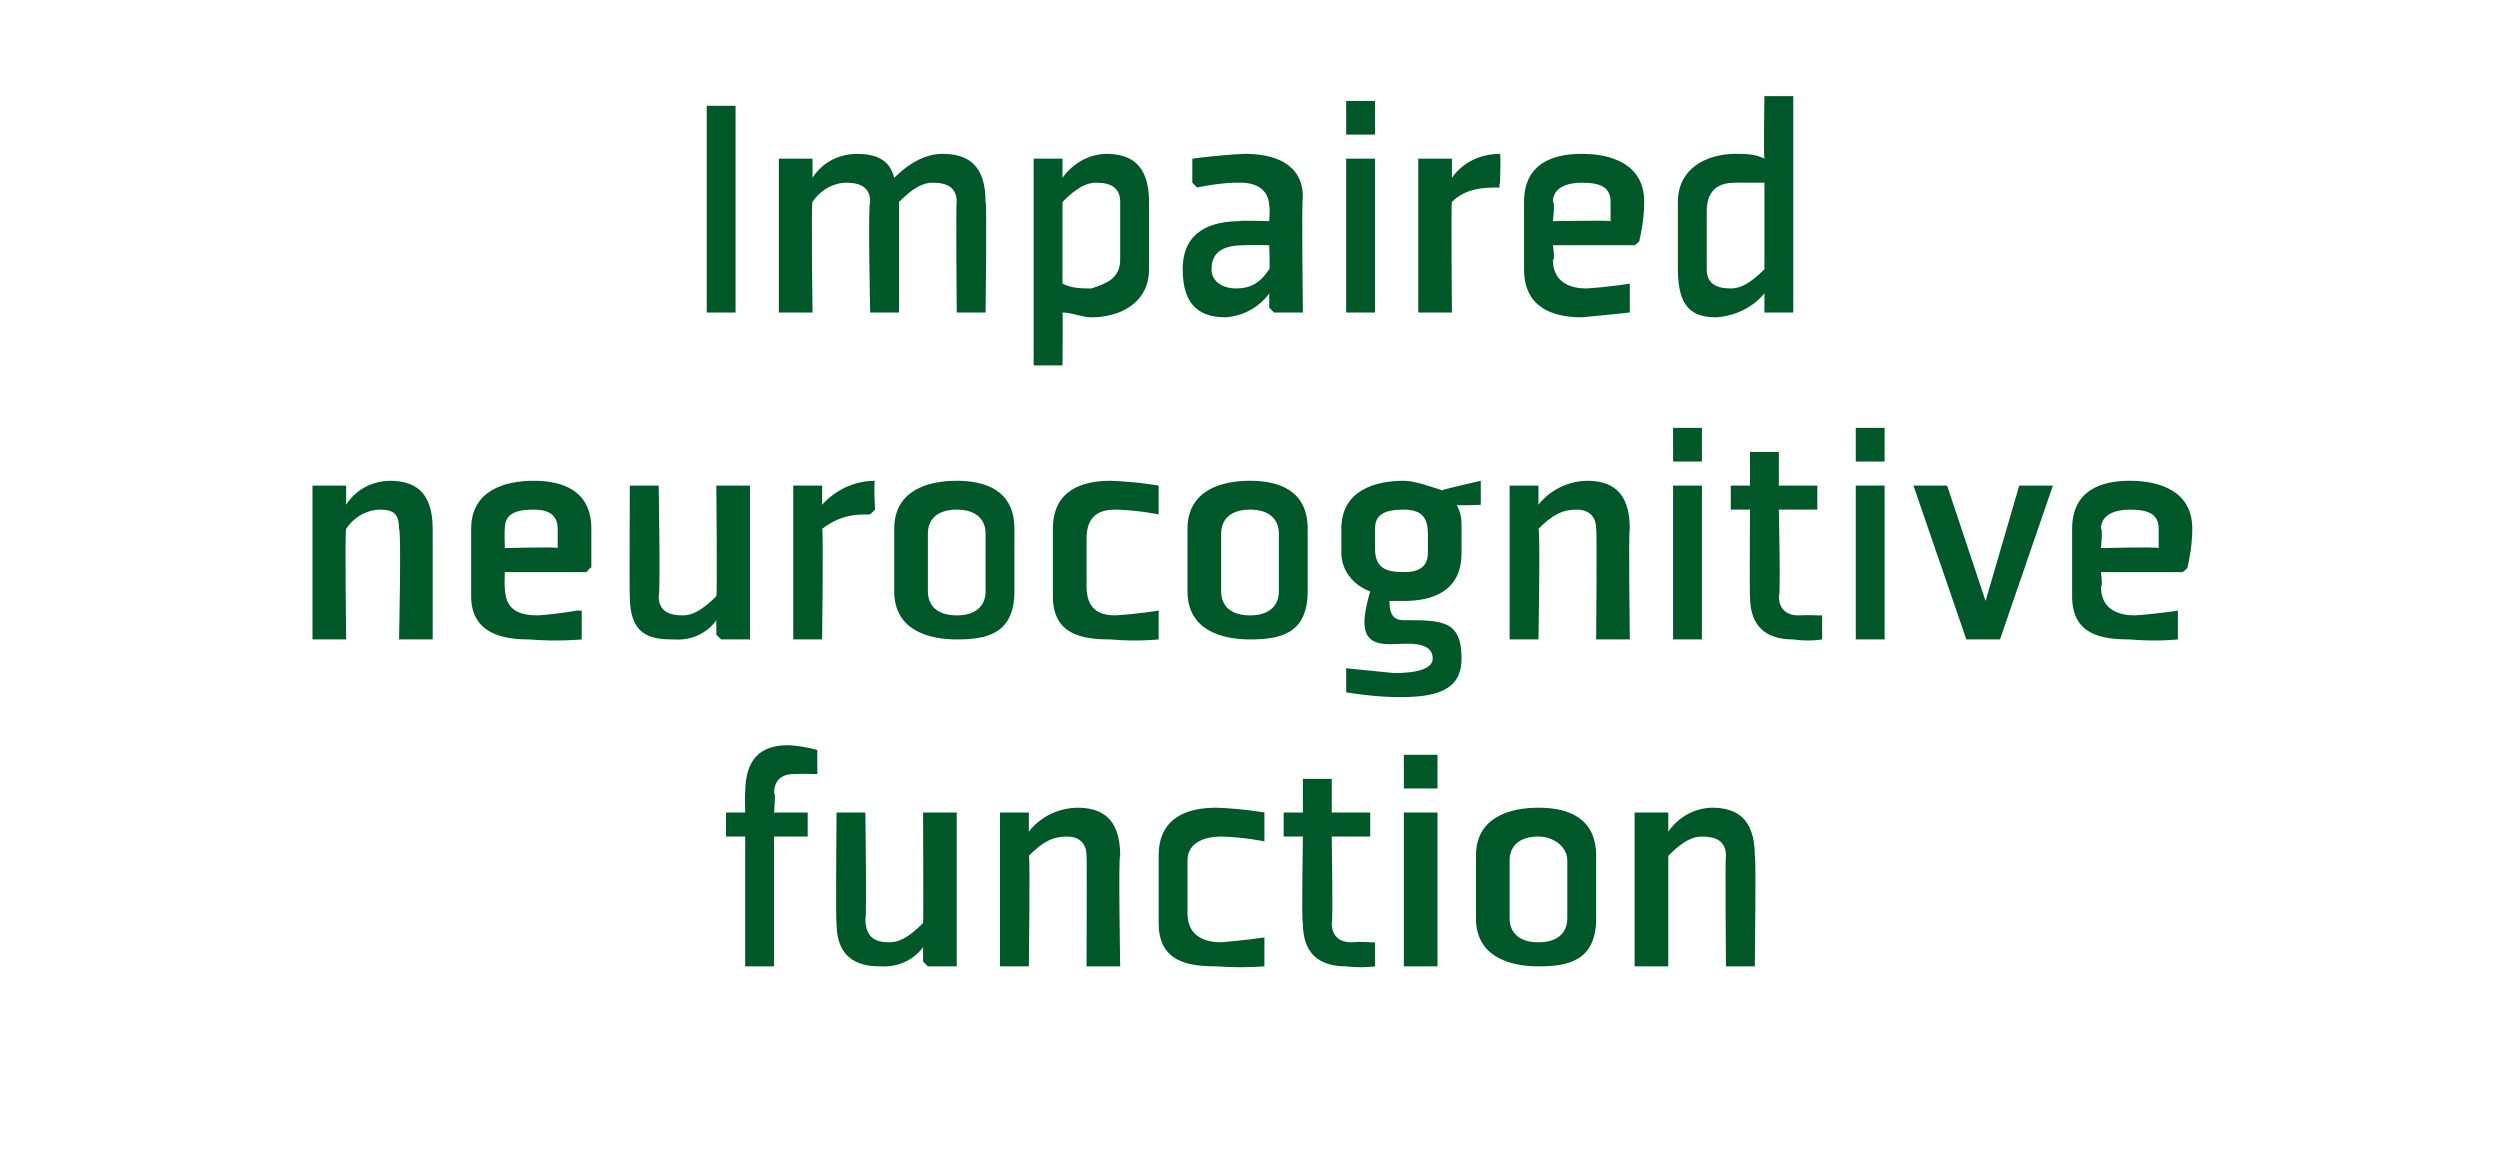 <?xml version="1.0" standalone="no"?><!DOCTYPE svg PUBLIC "-//W3C//DTD SVG 1.1//EN" "http://www.w3.org/Graphics/SVG/1.1/DTD/svg11.dtd"><svg xmlns="http://www.w3.org/2000/svg" version="1.1" width="52px" height="24.2px" viewBox="0 -2 52 24.2" style="top:-2px">  <desc>Impaired neurocognitive function</desc>  <defs/>  <g id="Polygon191870">    <path d="M 16.1 15.4 L 16.1 18.1 L 15.5 18.1 L 15.5 15.4 L 15.1 15.4 L 15.1 14.9 L 15.5 14.9 C 15.5 14.9 15.49 14.45 15.5 14.5 C 15.5 13.8 15.8 13.5 16.4 13.5 C 16.74 13.52 17 13.6 17 13.6 L 17 14.1 L 16.9 14.1 C 16.9 14.1 16.73 14.09 16.5 14.1 C 16.3 14.1 16.1 14.2 16.1 14.5 C 16.14 14.45 16.1 14.9 16.1 14.9 L 16.8 14.9 L 16.8 15.4 L 16.1 15.4 Z M 17.4 14.9 L 18 14.9 C 18 14.9 18.03 17.15 18 17.1 C 18 17.5 18.2 17.6 18.5 17.6 C 18.7 17.6 18.9 17.5 19.2 17.2 C 19.21 17.17 19.2 14.9 19.2 14.9 L 19.9 14.9 L 19.9 18.1 L 19.3 18.1 L 19.2 18 L 19.2 17.7 L 19.2 17.7 C 19.2 17.7 18.92 18.14 18.3 18.1 C 17.8 18.1 17.4 17.9 17.4 17.2 C 17.38 17.19 17.4 14.9 17.4 14.9 Z M 23.3 18.1 L 22.6 18.1 C 22.6 18.1 22.61 15.81 22.6 15.8 C 22.6 15.5 22.4 15.4 22.2 15.4 C 21.9 15.4 21.7 15.5 21.4 15.8 C 21.43 15.79 21.4 18.1 21.4 18.1 L 20.8 18.1 L 20.8 14.9 L 21.4 14.9 L 21.4 14.9 L 21.4 15.3 L 21.4 15.3 C 21.4 15.3 21.72 14.82 22.4 14.8 C 22.9 14.8 23.3 15 23.3 15.8 C 23.26 15.77 23.3 18.1 23.3 18.1 Z M 26.3 15.4 L 26.3 14.9 C 26.3 14.9 25.85 14.82 25.3 14.8 C 24.7 14.8 24.1 15 24.1 15.8 C 24.1 15.8 24.1 17.2 24.1 17.2 C 24.1 18 24.7 18.1 25.3 18.1 C 25.85 18.14 26.3 18.1 26.3 18.1 L 26.3 17.5 L 26.3 17.5 C 26.3 17.5 25.87 17.56 25.4 17.6 C 25.1 17.6 24.7 17.5 24.7 17 C 24.7 17 24.7 15.9 24.7 15.9 C 24.7 15.5 25.1 15.4 25.4 15.4 C 25.87 15.41 26.3 15.5 26.3 15.5 L 26.3 15.4 Z M 27.1 17.2 C 27.1 17.8 27.4 18.1 28 18.1 C 28.33 18.14 28.6 18.1 28.6 18.1 L 28.6 17.6 L 28.5 17.6 C 28.5 17.6 28.32 17.58 28.1 17.6 C 27.9 17.6 27.7 17.5 27.7 17.2 C 27.73 17.22 27.7 15.4 27.7 15.4 L 28.5 15.4 L 28.5 14.9 L 27.7 14.9 L 27.7 14.2 L 27.1 14.2 L 27.1 14.9 L 26.7 14.9 L 26.7 15.4 L 27.1 15.4 C 27.1 15.4 27.07 17.22 27.1 17.2 Z M 29.9 14.4 L 29.2 14.4 L 29.2 13.7 L 29.9 13.7 L 29.9 14.4 Z M 29.9 14.9 L 29.9 18.1 L 29.2 18.1 L 29.2 14.9 L 29.9 14.9 Z M 32.6 17.1 C 32.6 17.4 32.4 17.6 32 17.6 C 31.6 17.6 31.4 17.4 31.4 17.1 C 31.4 17.1 31.4 15.9 31.4 15.9 C 31.4 15.6 31.6 15.4 32 15.4 C 32.3 15.4 32.6 15.6 32.6 15.9 C 32.6 15.9 32.6 17.1 32.6 17.1 Z M 33.2 15.8 C 33.2 15 32.6 14.8 32 14.8 C 31.4 14.8 30.7 15 30.7 15.8 C 30.7 15.8 30.7 17.1 30.7 17.1 C 30.7 17.9 31.4 18.1 32 18.1 C 32.6 18.1 33.2 18 33.2 17.1 C 33.2 17.1 33.2 15.8 33.2 15.8 Z M 36.5 18.1 L 35.9 18.1 C 35.9 18.1 35.88 15.81 35.9 15.8 C 35.9 15.5 35.7 15.4 35.4 15.4 C 35.2 15.4 35 15.5 34.7 15.8 C 34.7 15.79 34.7 18.1 34.7 18.1 L 34 18.1 L 34 14.9 L 34.7 14.9 L 34.7 14.9 L 34.7 15.3 L 34.7 15.3 C 34.7 15.3 34.99 14.82 35.6 14.8 C 36.1 14.8 36.5 15 36.5 15.8 C 36.53 15.77 36.5 18.1 36.5 18.1 Z " stroke="none" fill="#005829"/>  </g>  <g id="Polygon191869">    <path d="M 9 11.3 L 8.3 11.3 C 8.3 11.3 8.35 9.02 8.3 9 C 8.3 8.7 8.2 8.6 7.9 8.6 C 7.7 8.6 7.4 8.7 7.2 9 C 7.17 9 7.2 11.3 7.2 11.3 L 6.5 11.3 L 6.5 8.1 L 7.1 8.1 L 7.2 8.1 L 7.2 8.5 L 7.2 8.5 C 7.2 8.5 7.46 8.02 8.1 8 C 8.6 8 9 8.2 9 9 C 9 8.98 9 11.3 9 11.3 Z M 10.5 9 C 10.49 8.98 10.5 9.4 10.5 9.4 C 10.5 9.4 11.61 9.37 11.6 9.4 C 11.6 9.3 11.6 9.1 11.6 9 C 11.6 8.7 11.4 8.6 11.1 8.6 C 10.7 8.6 10.5 8.7 10.5 9 Z M 12.2 9.9 L 10.5 9.9 C 10.5 9.9 10.49 10.22 10.5 10.2 C 10.5 10.7 10.8 10.8 11.2 10.8 C 11.62 10.77 12 10.7 12 10.7 L 12.1 10.7 L 12.1 11.3 C 12.1 11.3 11.6 11.35 11 11.3 C 10.5 11.3 9.8 11.2 9.8 10.4 C 9.8 10.4 9.8 9 9.8 9 C 9.8 8.2 10.5 8 11.1 8 C 11.7 8 12.3 8.2 12.3 9 C 12.3 9.4 12.3 9.8 12.3 9.8 C 12.26 9.82 12.2 9.9 12.2 9.9 Z M 13.1 8.1 L 13.7 8.1 C 13.7 8.1 13.74 10.35 13.7 10.4 C 13.7 10.7 13.9 10.8 14.2 10.8 C 14.4 10.8 14.6 10.7 14.9 10.4 C 14.92 10.37 14.9 8.1 14.9 8.1 L 15.6 8.1 L 15.6 11.3 L 15 11.3 L 14.9 11.2 L 14.9 10.9 L 14.9 10.9 C 14.9 10.9 14.62 11.35 14 11.3 C 13.5 11.3 13.1 11.2 13.1 10.4 C 13.09 10.39 13.1 8.1 13.1 8.1 Z M 18.1 8.7 C 17.8 8.7 17.5 8.7 17.1 9 C 17.13 9.02 17.1 11.3 17.1 11.3 L 16.5 11.3 L 16.5 8.1 L 17.1 8.1 L 17.1 8.1 L 17.1 8.5 C 17.1 8.5 17.14 8.49 17.1 8.5 C 17.1 8.5 17.5 8 18.2 8 C 18.17 8.02 18.2 8.6 18.2 8.6 C 18.2 8.6 18.12 8.68 18.1 8.7 Z M 20.5 10.3 C 20.5 10.6 20.3 10.8 19.9 10.8 C 19.5 10.8 19.3 10.6 19.3 10.3 C 19.3 10.3 19.3 9.1 19.3 9.1 C 19.3 8.8 19.5 8.6 19.9 8.6 C 20.3 8.6 20.5 8.8 20.5 9.1 C 20.5 9.1 20.5 10.3 20.5 10.3 Z M 21.1 9 C 21.1 8.2 20.5 8 19.9 8 C 19.3 8 18.6 8.2 18.6 9 C 18.6 9 18.6 10.3 18.6 10.3 C 18.6 11.1 19.3 11.3 19.9 11.3 C 20.5 11.3 21.1 11.2 21.1 10.3 C 21.1 10.3 21.1 9 21.1 9 Z M 24.1 8.6 L 24.1 8.1 C 24.1 8.1 23.65 8.02 23.1 8 C 22.5 8 21.9 8.2 21.9 9 C 21.9 9 21.9 10.4 21.9 10.4 C 21.9 11.2 22.5 11.3 23.1 11.3 C 23.65 11.35 24.1 11.3 24.1 11.3 L 24.1 10.7 L 24.1 10.7 C 24.1 10.7 23.68 10.77 23.2 10.8 C 22.9 10.8 22.6 10.7 22.6 10.2 C 22.6 10.2 22.6 9.2 22.6 9.2 C 22.6 8.7 22.9 8.6 23.2 8.6 C 23.68 8.61 24.1 8.7 24.1 8.7 L 24.1 8.6 Z M 26.6 10.3 C 26.6 10.6 26.4 10.8 26 10.8 C 25.6 10.8 25.4 10.6 25.4 10.3 C 25.4 10.3 25.4 9.1 25.4 9.1 C 25.4 8.8 25.6 8.6 26 8.6 C 26.4 8.6 26.6 8.8 26.6 9.1 C 26.6 9.1 26.6 10.3 26.6 10.3 Z M 27.2 9 C 27.2 8.2 26.6 8 26 8 C 25.4 8 24.7 8.2 24.7 9 C 24.7 9 24.7 10.3 24.7 10.3 C 24.7 11.1 25.4 11.3 26 11.3 C 26.6 11.3 27.2 11.2 27.2 10.3 C 27.2 10.3 27.2 9 27.2 9 Z M 30.4 9 C 30.4 8.8 30.4 8.7 30.3 8.5 C 30.29 8.52 30.8 8.5 30.8 8.5 L 30.8 8.1 L 30.8 8 C 30.8 8 29.96 8.19 30 8.2 C 29.7 8.1 29.4 8 29.2 8 C 28.6 8 27.9 8.2 27.9 9 C 27.9 9 27.9 9.5 27.9 9.5 C 27.9 9.9 28.2 10.2 28.5 10.3 C 28.3 11 28.3 11.4 28.9 11.4 C 29.2 11.4 29.8 11.3 29.8 11.7 C 29.8 11.9 29.5 12 29 12 C 28.61 11.96 28 11.9 28 11.9 L 28 11.9 L 28 12.4 C 28 12.4 28.57 12.5 29.1 12.5 C 29.8 12.5 30.4 12.4 30.4 11.7 C 30.4 10.9 30 10.9 29.2 10.9 C 29 10.9 28.9 10.8 28.9 10.5 C 29 10.5 29.1 10.5 29.2 10.5 C 29.8 10.5 30.4 10.3 30.4 9.5 C 30.4 9.5 30.4 9 30.4 9 Z M 29.7 9.5 C 29.7 9.8 29.5 9.9 29.2 9.9 C 28.8 9.9 28.6 9.8 28.6 9.4 C 28.6 9.4 28.6 9 28.6 9 C 28.6 8.7 28.8 8.6 29.2 8.6 C 29.6 8.6 29.7 8.8 29.7 9.1 C 29.7 9.1 29.7 9.5 29.7 9.5 Z M 33.9 11.3 L 33.2 11.3 C 33.2 11.3 33.22 9.02 33.2 9 C 33.2 8.7 33 8.6 32.8 8.6 C 32.5 8.6 32.3 8.7 32 9 C 32.04 9 32 11.3 32 11.3 L 31.4 11.3 L 31.4 8.1 L 32 8.1 L 32 8.1 L 32 8.5 L 32 8.5 C 32 8.5 32.33 8.02 33 8 C 33.5 8 33.9 8.2 33.9 9 C 33.87 8.98 33.9 11.3 33.9 11.3 Z M 35.4 7.6 L 34.8 7.6 L 34.8 6.9 L 35.4 6.9 L 35.4 7.6 Z M 35.4 8.1 L 35.4 11.3 L 34.8 11.3 L 34.8 8.1 L 35.4 8.1 Z M 36.4 10.4 C 36.4 11 36.7 11.3 37.3 11.3 C 37.64 11.35 37.9 11.3 37.9 11.3 L 37.9 10.8 L 37.8 10.8 C 37.8 10.8 37.63 10.79 37.4 10.8 C 37.2 10.8 37 10.7 37 10.4 C 37.04 10.43 37 8.6 37 8.6 L 37.8 8.6 L 37.8 8.1 L 37 8.1 L 37 7.4 L 36.4 7.4 L 36.4 8.1 L 36 8.1 L 36 8.6 L 36.4 8.6 C 36.4 8.6 36.39 10.43 36.4 10.4 Z M 39.2 7.6 L 38.6 7.6 L 38.6 6.9 L 39.2 6.9 L 39.2 7.6 Z M 39.2 8.1 L 39.2 11.3 L 38.6 11.3 L 38.6 8.1 L 39.2 8.1 Z M 41.6 11.3 L 42.7 8.1 L 42 8.1 L 41.3 10.5 L 40.5 8.1 L 39.8 8.1 L 40.9 11.3 L 41.6 11.3 Z M 43.7 9 C 43.74 8.98 43.7 9.4 43.7 9.4 C 43.7 9.4 44.86 9.37 44.9 9.4 C 44.9 9.3 44.9 9.1 44.9 9 C 44.9 8.7 44.7 8.6 44.3 8.6 C 44 8.6 43.7 8.7 43.7 9 Z M 45.4 9.9 L 43.7 9.9 C 43.7 9.9 43.74 10.22 43.7 10.2 C 43.7 10.7 44.1 10.8 44.4 10.8 C 44.87 10.77 45.3 10.7 45.3 10.7 L 45.3 10.7 L 45.3 11.3 C 45.3 11.3 44.85 11.35 44.3 11.3 C 43.7 11.3 43.1 11.2 43.1 10.4 C 43.1 10.4 43.1 9 43.1 9 C 43.1 8.2 43.7 8 44.3 8 C 44.9 8 45.6 8.2 45.6 9 C 45.6 9.4 45.5 9.8 45.5 9.8 C 45.51 9.82 45.4 9.9 45.4 9.9 Z " stroke="none" fill="#005829"/>  </g>  <g id="Polygon191868">    <path d="M 15.3 0.2 L 15.3 4.5 L 14.7 4.5 L 14.7 0.2 L 15.3 0.2 Z M 19.9 2.2 C 19.9 1.9 19.7 1.8 19.4 1.8 C 19.2 1.8 19 1.9 18.7 2.2 C 18.7 2.2 18.7 4.5 18.7 4.5 L 18.1 4.5 C 18.1 4.5 18.05 2.22 18.1 2.2 C 18.1 1.9 17.9 1.8 17.6 1.8 C 17.4 1.8 17.1 1.9 16.9 2.2 C 16.87 2.2 16.9 4.5 16.9 4.5 L 16.2 4.5 L 16.2 1.3 L 16.8 1.3 L 16.9 1.3 L 16.9 1.7 L 16.9 1.7 C 16.9 1.7 17.16 1.22 17.8 1.2 C 18.2 1.2 18.5 1.3 18.6 1.7 C 18.7 1.6 19.1 1.2 19.6 1.2 C 20.1 1.2 20.5 1.4 20.5 2.2 C 20.53 2.18 20.5 4.5 20.5 4.5 L 19.9 4.5 C 19.9 4.5 19.88 2.22 19.9 2.2 Z M 22.1 2.2 C 22.4 1.9 22.6 1.8 22.8 1.8 C 23.1 1.8 23.3 1.9 23.3 2.2 C 23.3 2.2 23.3 3.4 23.3 3.4 C 23.3 3.8 23 3.9 22.7 4 C 22.5 4 22.3 4 22.1 3.9 C 22.1 3.9 22.1 2.2 22.1 2.2 Z M 21.5 5.6 L 22.1 5.6 C 22.1 5.6 22.11 4.53 22.1 4.5 C 22.3 4.5 22.5 4.6 22.7 4.6 C 23.3 4.6 23.9 4.3 23.9 3.6 C 23.9 3.6 23.9 2.2 23.9 2.2 C 23.9 1.4 23.5 1.2 23 1.2 C 22.4 1.22 22.1 1.7 22.1 1.7 L 22.1 1.7 L 22.1 1.3 L 22.1 1.3 L 21.5 1.3 L 21.5 5.6 Z M 27.1 4.5 L 26.5 4.5 L 26.4 4.4 L 26.4 4.1 L 26.4 4.1 C 26.4 4.1 26.12 4.55 25.5 4.6 C 25 4.6 24.6 4.4 24.6 3.6 C 24.6 2.8 25.2 2.6 25.8 2.6 C 25.76 2.58 26.4 2.6 26.4 2.6 C 26.4 2.6 26.42 2.27 26.4 2.3 C 26.4 2 26.2 1.8 25.8 1.8 C 25.4 1.79 24.9 1.9 24.9 1.9 L 24.8 1.8 L 24.8 1.3 C 24.8 1.3 25.38 1.22 25.9 1.2 C 26.5 1.2 27.1 1.4 27.1 2.1 C 27.07 2.12 27.1 4.5 27.1 4.5 Z M 26.4 3.1 C 26.4 3.1 25.94 3.09 25.9 3.1 C 25.5 3.1 25.2 3.2 25.2 3.6 C 25.2 3.9 25.5 4 25.7 4 C 26 4 26.2 3.9 26.4 3.6 C 26.42 3.65 26.4 3.1 26.4 3.1 Z M 28.6 0.8 L 28 0.8 L 28 0.1 L 28.6 0.1 L 28.6 0.8 Z M 28.6 1.3 L 28.6 4.5 L 28 4.5 L 28 1.3 L 28.6 1.3 Z M 31.2 1.9 C 30.9 1.9 30.5 1.9 30.2 2.2 C 30.18 2.22 30.2 4.5 30.2 4.5 L 29.5 4.5 L 29.5 1.3 L 30.1 1.3 L 30.2 1.3 L 30.2 1.7 C 30.2 1.7 30.19 1.7 30.2 1.7 C 30.2 1.7 30.5 1.2 31.2 1.2 C 31.22 1.22 31.2 1.8 31.2 1.8 C 31.2 1.8 31.17 1.88 31.2 1.9 Z M 32.3 2.2 C 32.35 2.19 32.3 2.6 32.3 2.6 C 32.3 2.6 33.47 2.58 33.5 2.6 C 33.5 2.5 33.5 2.3 33.5 2.2 C 33.5 1.9 33.3 1.8 32.9 1.8 C 32.6 1.8 32.3 1.9 32.3 2.2 Z M 34 3.1 L 32.3 3.1 C 32.3 3.1 32.35 3.42 32.3 3.4 C 32.3 3.9 32.7 4 33 4 C 33.47 3.97 33.9 3.9 33.9 3.9 L 33.9 3.9 L 33.9 4.5 C 33.9 4.5 33.45 4.55 32.9 4.6 C 32.3 4.6 31.7 4.4 31.7 3.6 C 31.7 3.6 31.7 2.2 31.7 2.2 C 31.7 1.4 32.3 1.2 32.9 1.2 C 33.5 1.2 34.2 1.4 34.2 2.2 C 34.2 2.6 34.1 3 34.1 3 C 34.12 3.02 34 3.1 34 3.1 Z M 36.7 3.6 C 36.4 3.9 36.2 4 36 4 C 35.7 4 35.5 3.9 35.5 3.6 C 35.5 3.6 35.5 2.4 35.5 2.4 C 35.5 1.9 35.8 1.8 36.1 1.8 C 36.4 1.8 36.5 1.8 36.7 1.8 C 36.7 1.8 36.7 3.6 36.7 3.6 Z M 37.3 0 L 36.7 0 C 36.7 0 36.68 1.25 36.7 1.3 C 36.5 1.2 36.3 1.2 36.1 1.2 C 35.5 1.2 34.9 1.5 34.9 2.2 C 34.9 2.2 34.9 3.6 34.9 3.6 C 34.9 4.4 35.2 4.6 35.7 4.6 C 36.38 4.55 36.7 4.1 36.7 4.1 L 36.7 4.1 L 36.7 4.4 L 36.7 4.5 L 37.3 4.5 L 37.3 0 Z " stroke="none" fill="#005829"/>  </g></svg>